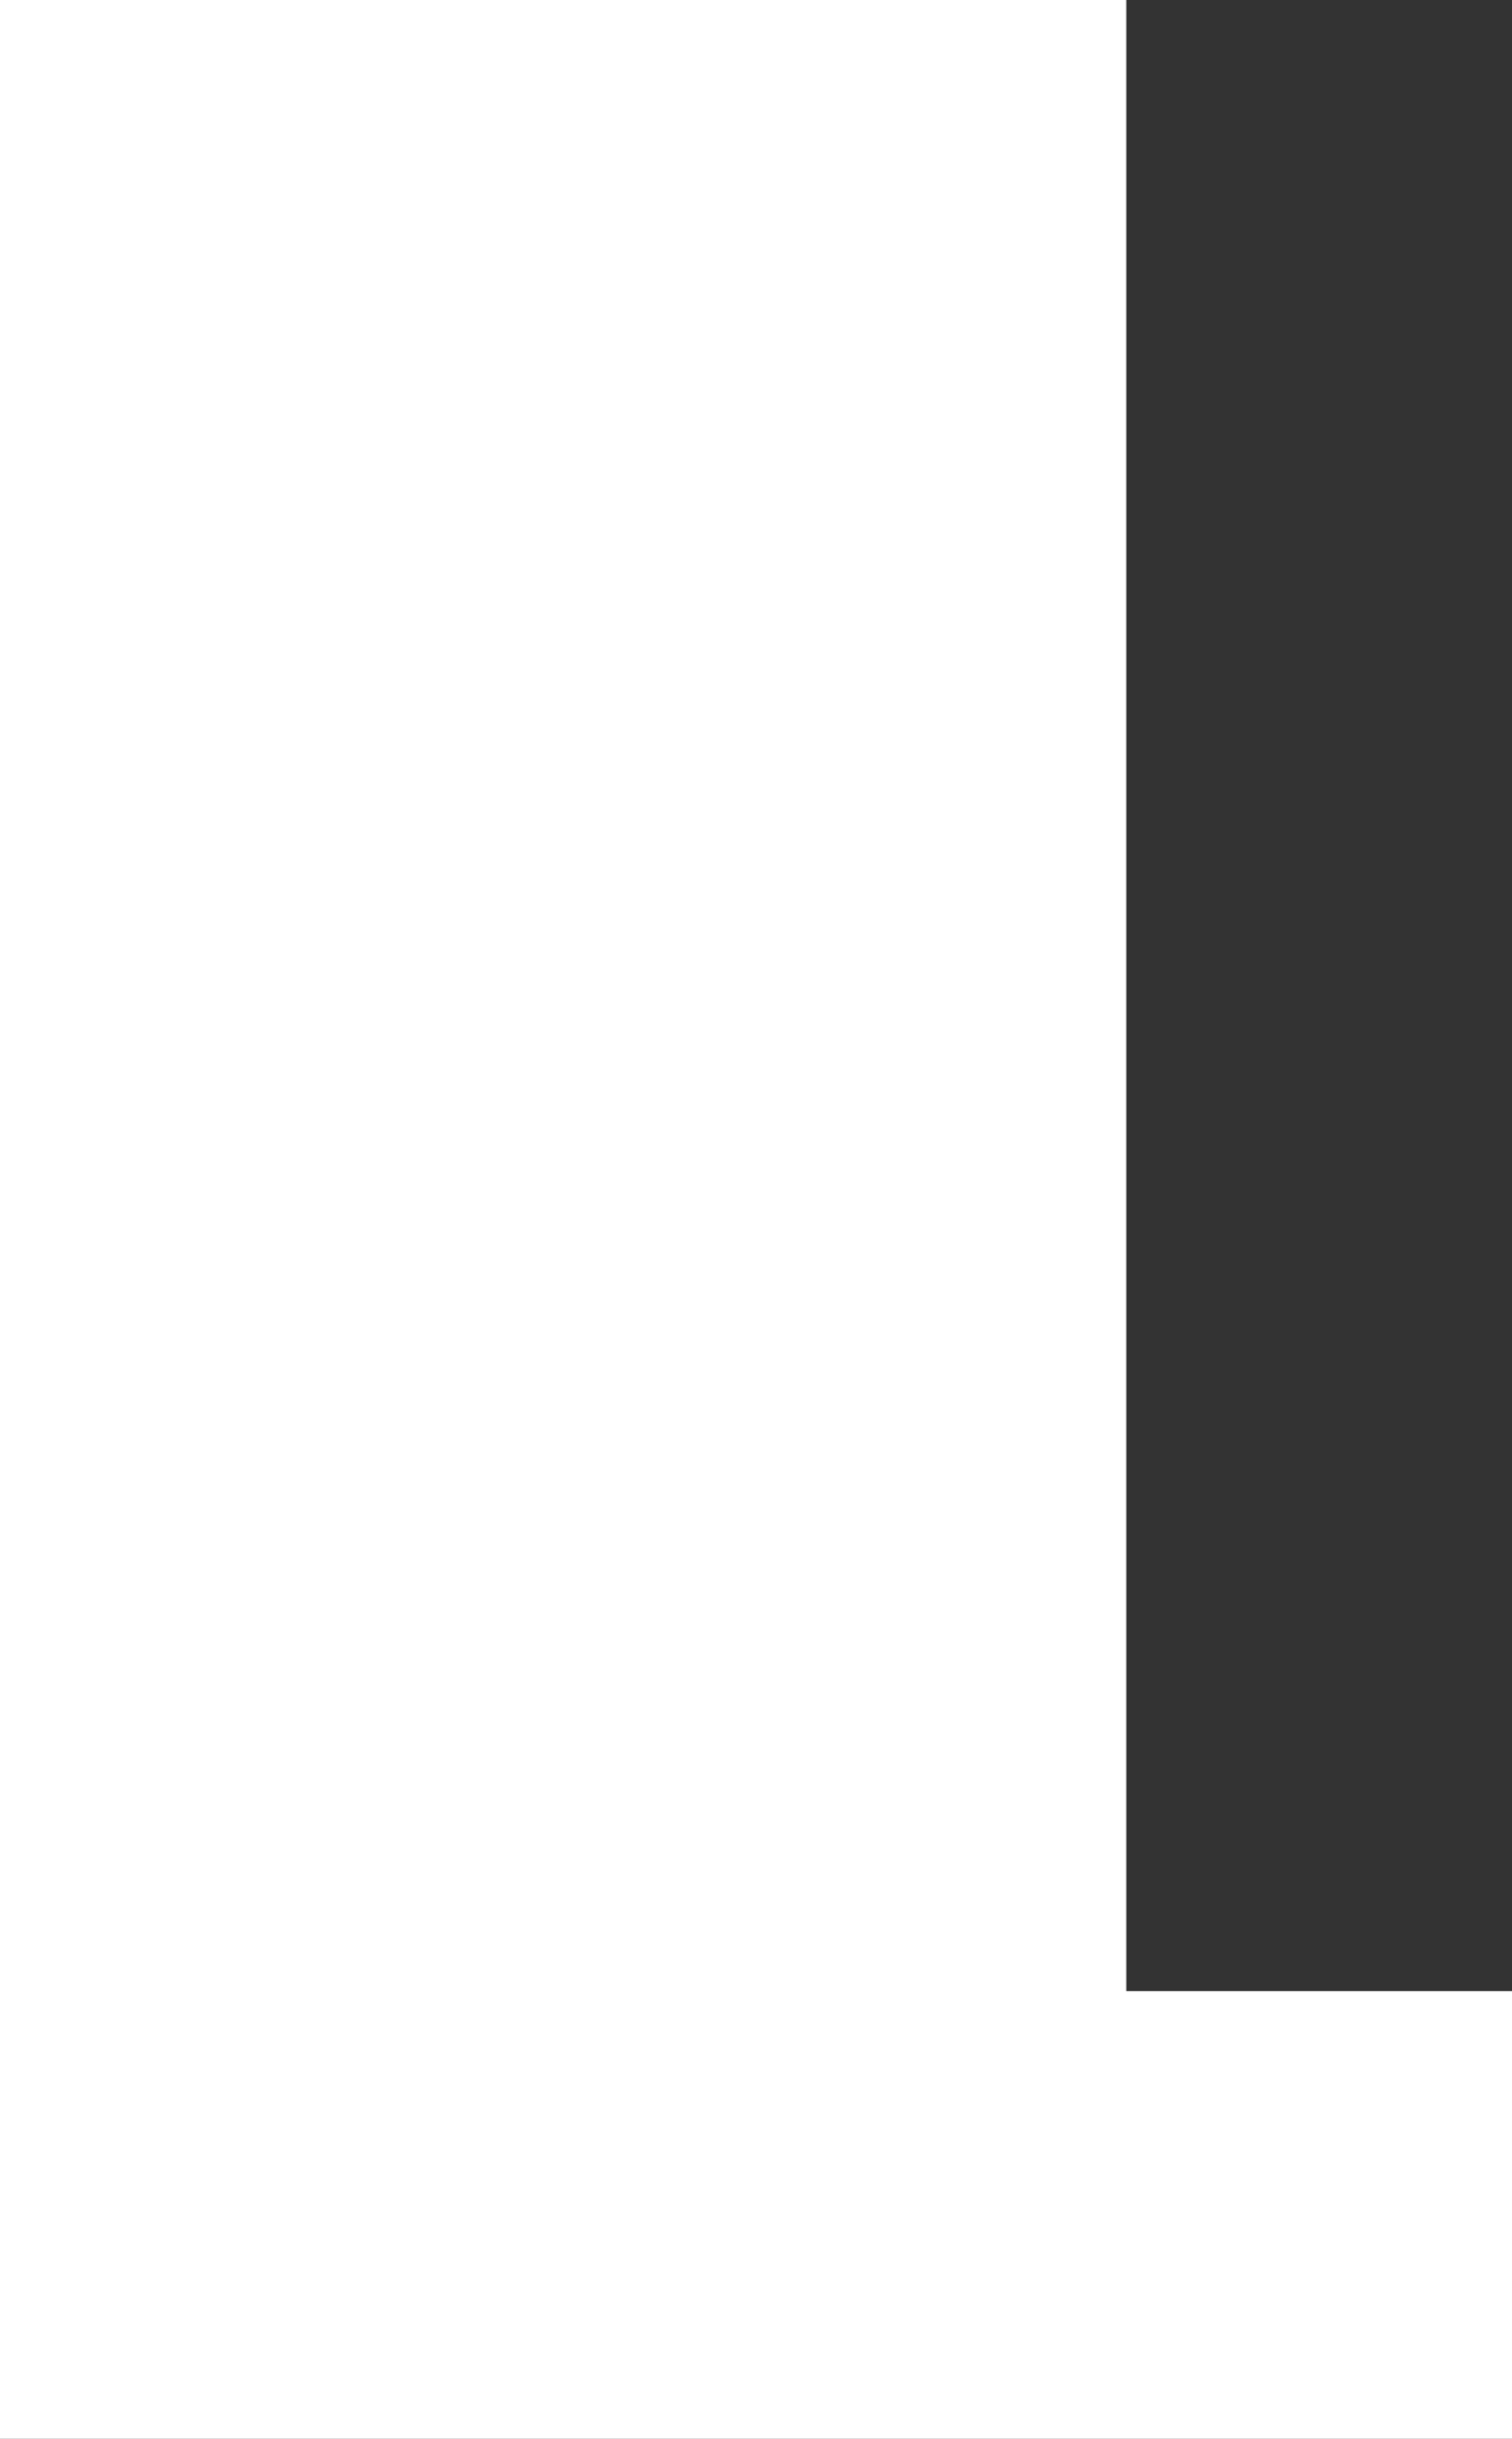 <?xml version="1.0" encoding="UTF-8"?> <svg xmlns="http://www.w3.org/2000/svg" width="49" height="79" viewBox="0 0 49 79" fill="none"><rect x="0" y="0" width="49" height="79" fill="#333333" stroke="none"/><path d="M0 0H36.5V64.5H49V79H0V0Z" fill="white"></path></svg> 